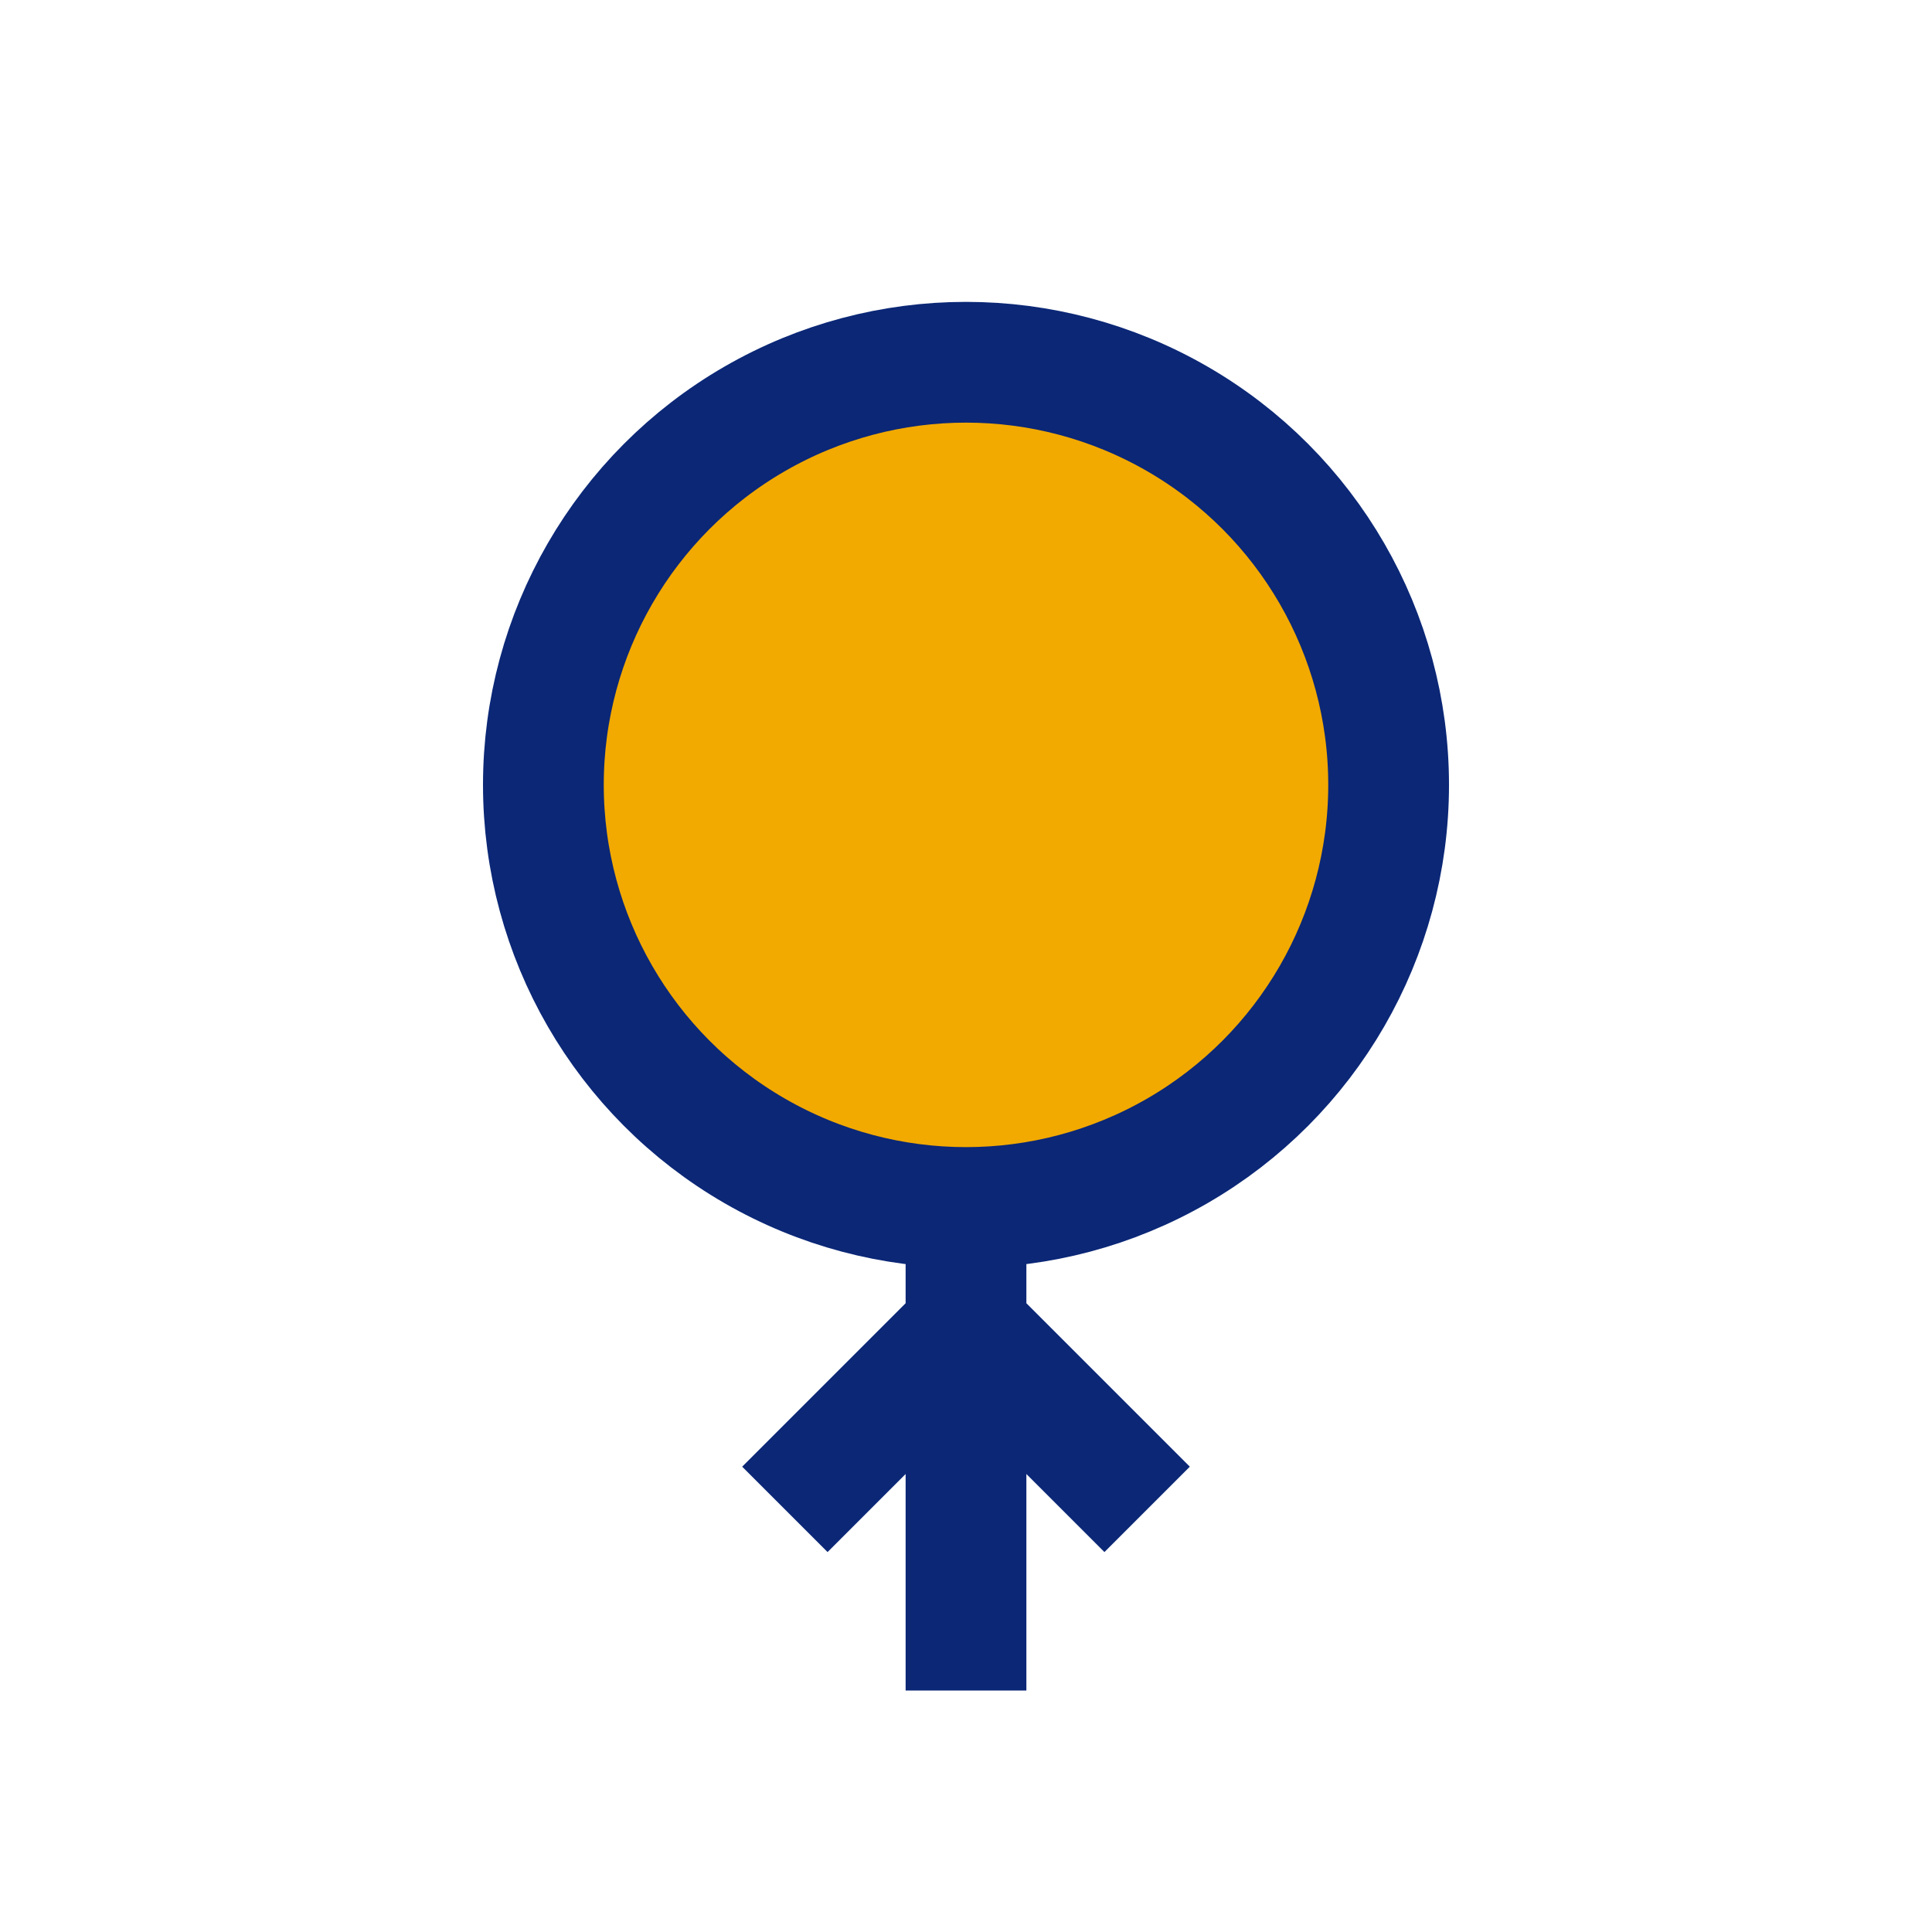 <?xml version="1.0" encoding="UTF-8"?>
<svg xmlns="http://www.w3.org/2000/svg" width="32" height="32" viewBox="0 0 32 32"><circle cx="16" cy="13" r="7" fill="#F2A900" stroke="#0B2776" stroke-width="2"/><path d="M16 20v8M13 25l3-3 3 3" stroke="#0B2776" stroke-width="2" fill="none"/></svg>